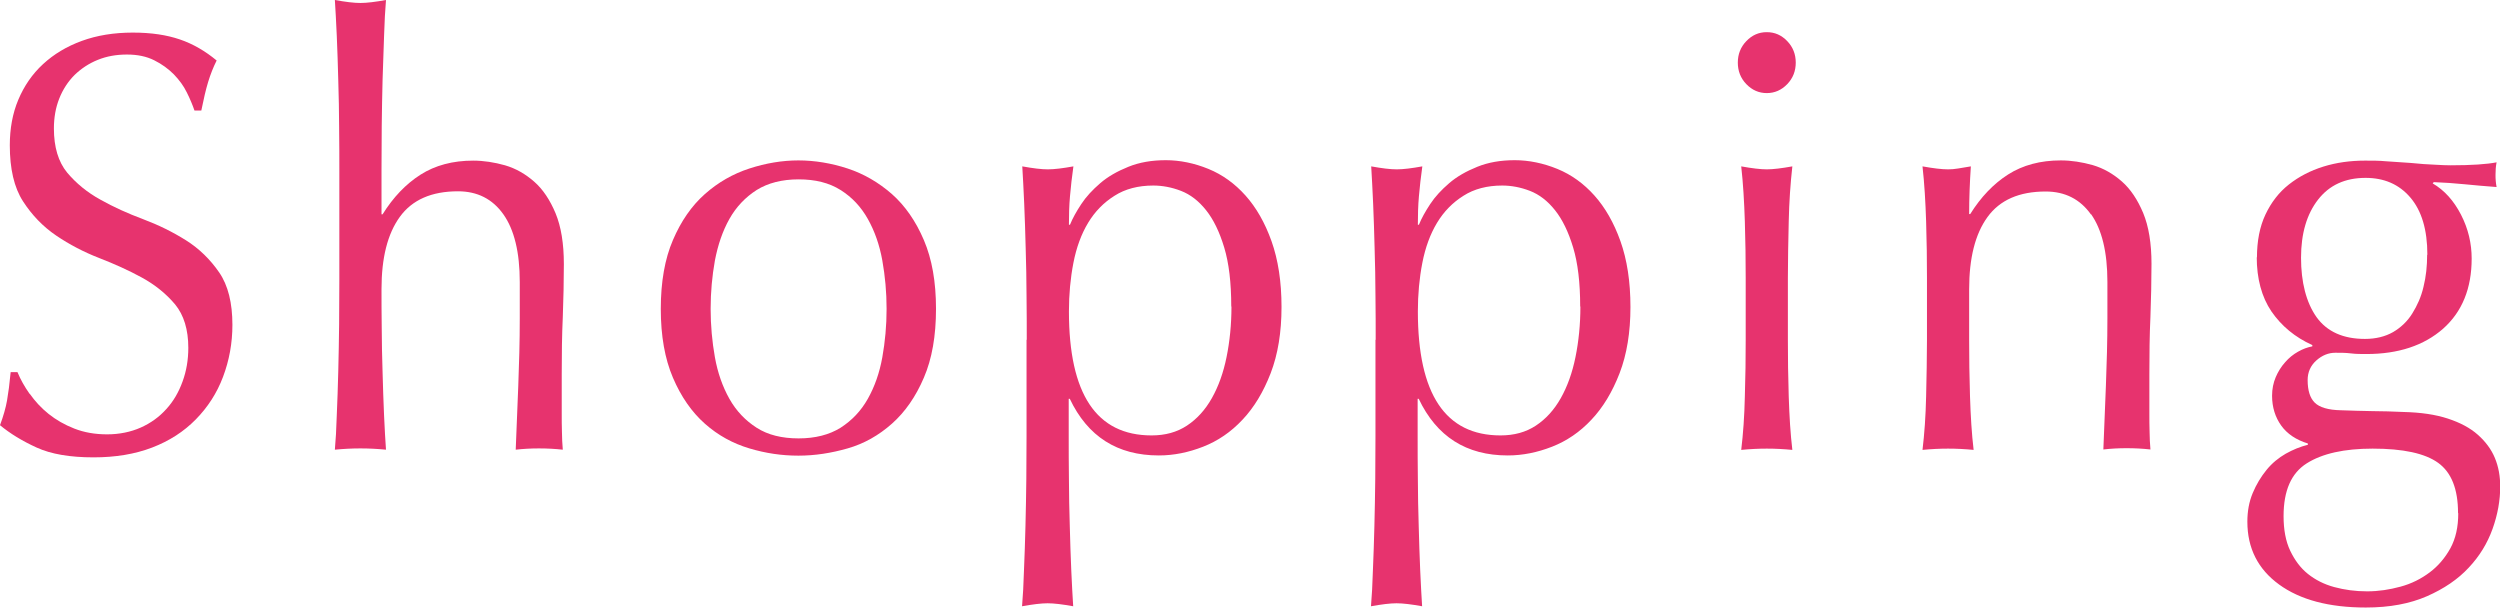 <svg viewBox="0 0 117.36 28.56" xmlns="http://www.w3.org/2000/svg"><g fill="#e7336e"><path d="m1.4 18.49c.24.34.53.66.88.94s.75.51 1.21.69.97.27 1.54.27 1.11-.11 1.58-.32.87-.5 1.2-.87c.33-.36.58-.79.76-1.29.18-.49.27-1.02.27-1.58 0-.86-.21-1.54-.62-2.04-.42-.5-.94-.92-1.56-1.26s-1.29-.64-2.01-.92-1.39-.63-2.01-1.05-1.14-.96-1.56-1.61-.62-1.53-.62-2.63c0-.78.13-1.5.4-2.14s.65-1.2 1.16-1.67 1.11-.83 1.82-1.09 1.51-.39 2.39-.39 1.59.11 2.21.32 1.2.55 1.73.99c-.16.32-.29.65-.4 1.01s-.21.8-.32 1.34h-.32c-.09-.26-.21-.55-.36-.85-.15-.31-.36-.59-.61-.85-.26-.26-.56-.48-.92-.66s-.78-.27-1.28-.27-.95.08-1.37.25-.78.41-1.09.71c-.31.31-.55.68-.72 1.11s-.25.9-.25 1.4c0 .88.21 1.57.62 2.07.42.5.94.93 1.56 1.27.62.35 1.29.65 2.01.92s1.39.6 2.01.99 1.14.9 1.56 1.51.62 1.44.62 2.46c0 .86-.15 1.67-.44 2.44s-.72 1.43-1.28 2-1.24 1.01-2.05 1.32-1.72.46-2.75.46c-1.1 0-1.99-.15-2.67-.46s-1.25-.66-1.72-1.05c.16-.43.27-.82.33-1.16s.12-.79.17-1.33h.32c.14.34.33.68.57 1.02z"/><path d="m15.92 5.99c0-.75-.02-1.48-.04-2.21s-.04-1.42-.07-2.09c-.03-.66-.06-1.23-.09-1.69.5.09.9.14 1.2.14s.7-.05 1.2-.14c-.04.47-.07 1.03-.09 1.68s-.05 1.34-.07 2.06-.03 1.44-.04 2.17c0 .73-.01 1.4-.01 2.02v2.13h.05c.5-.8 1.09-1.42 1.78-1.86s1.52-.66 2.47-.66c.5 0 1 .08 1.5.22.51.15.96.41 1.37.77s.74.86 1 1.48c.26.63.39 1.42.39 2.39 0 .8-.02 1.63-.05 2.48-.04.85-.05 1.75-.05 2.7v1.82c0 .3 0 .59.01.88 0 .29.02.56.04.83-.36-.04-.73-.06-1.12-.06s-.74.02-1.09.06c.04-.97.08-1.97.12-3s.07-2.08.07-3.16v-1.71c0-1.4-.26-2.46-.77-3.18s-1.22-1.08-2.13-1.08c-1.24 0-2.15.4-2.73 1.2s-.86 1.93-.86 3.39c0 .52 0 1.13.01 1.82 0 .69.02 1.39.04 2.09s.04 1.38.07 2.03.06 1.19.09 1.6c-.41-.04-.81-.06-1.2-.06s-.79.02-1.2.06c.04-.43.07-.97.09-1.62.03-.65.05-1.34.07-2.07s.03-1.47.04-2.21c0-.75.01-1.44.01-2.07v-5.07c0-.63 0-1.33-.01-2.07z"/><path d="m31.02 14.5c0-1.27.19-2.35.57-3.23.38-.89.88-1.61 1.5-2.16s1.32-.95 2.09-1.2 1.54-.38 2.3-.38 1.55.13 2.31.38 1.45.65 2.08 1.2c.62.55 1.12 1.27 1.5 2.16s.57 1.96.57 3.23-.19 2.35-.57 3.23c-.38.89-.88 1.61-1.5 2.16s-1.31.94-2.08 1.16-1.53.34-2.31.34-1.53-.11-2.3-.34-1.47-.61-2.09-1.16-1.12-1.27-1.5-2.16-.57-1.96-.57-3.23zm2.34 0c0 .78.07 1.54.2 2.27s.36 1.38.68 1.95.75 1.02 1.28 1.36 1.19.5 1.97.5 1.44-.17 1.97-.5c.53-.34.96-.79 1.28-1.36s.55-1.22.68-1.95.2-1.48.2-2.27-.07-1.54-.2-2.27-.36-1.38-.68-1.95-.74-1.02-1.28-1.36-1.19-.5-1.97-.5-1.44.17-1.97.5c-.53.34-.96.79-1.28 1.36s-.54 1.22-.68 1.95c-.13.73-.2 1.48-.2 2.27z"/><path d="m48.2 15.96c0-.63 0-1.33-.01-2.07 0-.75-.02-1.49-.04-2.23s-.04-1.44-.07-2.11-.06-1.25-.09-1.74c.5.09.89.14 1.2.14s.7-.05 1.2-.14c-.07.49-.12.95-.16 1.4s-.05.9-.05 1.34h.05c.12-.3.3-.62.53-.97s.53-.67.89-.98.8-.56 1.32-.77 1.1-.31 1.76-.31 1.34.14 2 .41 1.24.69 1.74 1.25.91 1.27 1.22 2.14.47 1.9.47 3.09-.17 2.23-.51 3.11-.78 1.61-1.32 2.18c-.54.58-1.16 1-1.85 1.27s-1.38.41-2.08.41c-1.95 0-3.34-.89-4.18-2.66h-.05v1.76c0 .6 0 1.26.01 2 0 .74.02 1.47.04 2.2s.04 1.42.07 2.09c.03.66.06 1.23.09 1.69-.5-.09-.9-.14-1.2-.14s-.7.05-1.2.14c.04-.47.07-1.03.09-1.69.03-.66.05-1.36.07-2.09s.03-1.46.04-2.2c0-.74.01-1.41.01-2v-4.54zm9.6-1.57c0-1.12-.11-2.04-.33-2.77s-.5-1.31-.85-1.75-.74-.74-1.18-.91-.88-.25-1.3-.25c-.71 0-1.32.16-1.82.48-.51.32-.92.74-1.24 1.27s-.55 1.16-.69 1.88-.21 1.48-.21 2.28c0 3.88 1.29 5.82 3.88 5.82.64 0 1.19-.15 1.66-.46s.86-.74 1.17-1.29.54-1.19.69-1.93.23-1.53.23-2.37z"/><path d="m64.58 15.96c0-.63 0-1.33-.01-2.07 0-.75-.02-1.49-.04-2.23s-.04-1.44-.07-2.11-.06-1.25-.09-1.74c.5.09.89.14 1.2.14s.7-.05 1.2-.14c-.07.49-.12.95-.16 1.4s-.05.9-.05 1.34h.05c.12-.3.3-.62.53-.97s.53-.67.89-.98.8-.56 1.32-.77 1.1-.31 1.76-.31 1.34.14 2 .41 1.24.69 1.74 1.25.91 1.27 1.22 2.14.47 1.9.47 3.09-.17 2.23-.51 3.11-.78 1.61-1.32 2.18c-.54.58-1.16 1-1.85 1.27s-1.38.41-2.08.41c-1.95 0-3.34-.89-4.18-2.66h-.05v1.76c0 .6 0 1.26.01 2 0 .74.02 1.47.04 2.2s.04 1.42.07 2.09c.03.66.06 1.23.09 1.69-.5-.09-.9-.14-1.2-.14s-.7.05-1.2.14c.04-.47.07-1.03.09-1.69.03-.66.05-1.36.07-2.09s.03-1.46.04-2.2c0-.74.01-1.41.01-2v-4.54zm9.6-1.57c0-1.12-.11-2.04-.33-2.77s-.5-1.31-.85-1.75-.74-.74-1.18-.91-.88-.25-1.3-.25c-.71 0-1.32.16-1.82.48-.51.32-.92.74-1.24 1.27s-.55 1.16-.69 1.88-.21 1.48-.21 2.28c0 3.88 1.29 5.82 3.88 5.82.64 0 1.19-.15 1.66-.46s.86-.74 1.17-1.29.54-1.19.69-1.93.23-1.53.23-2.37z"/><path d="m81.58 2.94c0-.39.13-.73.4-1.01s.58-.42.96-.42.69.14.96.42.4.62.4 1.01-.13.73-.4 1.01-.59.42-.96.42-.69-.14-.96-.42-.4-.62-.4-1.01zm.37 10.11c0-.84-.01-1.72-.04-2.65-.03-.92-.08-1.79-.17-2.59.5.09.9.14 1.2.14s.7-.05 1.2-.14c-.09.8-.15 1.67-.17 2.59s-.04 1.81-.04 2.65v2.91c0 .84.01 1.72.04 2.65s.08 1.76.17 2.51c-.41-.04-.81-.06-1.2-.06s-.79.02-1.2.06c.09-.75.15-1.58.17-2.51.03-.92.04-1.81.04-2.65z"/><path d="m98.16 10.07c-.51-.72-1.22-1.08-2.13-1.08-1.24 0-2.15.4-2.73 1.2s-.86 1.93-.86 3.39v2.38c0 .84.01 1.72.04 2.65.03.92.08 1.76.17 2.51-.41-.04-.81-.06-1.2-.06s-.79.02-1.2.06c.09-.75.15-1.58.17-2.51s.04-1.81.04-2.65v-2.91c0-.84-.01-1.72-.04-2.65s-.08-1.79-.17-2.59c.5.09.9.14 1.2.14.14 0 .3-.01.47-.04s.37-.06.6-.1c-.05.75-.08 1.49-.08 2.24h.05c.5-.8 1.09-1.42 1.78-1.86s1.52-.66 2.47-.66c.5 0 1 .08 1.5.22.51.15.96.41 1.37.77s.74.86 1 1.48c.26.63.39 1.42.39 2.39 0 .8-.02 1.63-.05 2.48-.04.85-.05 1.75-.05 2.7v1.82c0 .3 0 .59.01.88 0 .29.02.56.04.83-.36-.04-.73-.06-1.12-.06s-.74.02-1.09.06c.04-.97.08-1.97.12-3s.07-2.08.07-3.16v-1.71c0-1.4-.26-2.46-.77-3.18z"/><path d="m105.95 12.1c0-.78.13-1.46.4-2.03s.63-1.04 1.1-1.41 1.01-.65 1.62-.84 1.26-.28 1.96-.28c.34 0 .66 0 .97.03.31.02.7.05 1.18.08.41.04.77.07 1.09.08.32.02.58.03.77.03.99 0 1.71-.05 2.16-.14-.02.09-.03.19-.04.29 0 .1-.01.2-.01.29s0 .19.01.29.02.2.04.29c-.51-.04-1.02-.08-1.5-.13-.49-.05-.97-.08-1.45-.1l-.05.06c.55.32.99.81 1.33 1.47s.5 1.35.5 2.06c0 1.4-.45 2.5-1.34 3.29-.9.79-2.1 1.19-3.6 1.19-.25 0-.49 0-.73-.03s-.48-.03-.73-.03c-.32 0-.62.12-.89.36s-.41.55-.41.92c0 .49.11.84.33 1.06s.63.35 1.24.36c.5.02.98.03 1.46.04.48 0 .97.02 1.46.04.82.02 1.51.12 2.09.31s1.05.44 1.41.76.63.68.8 1.09.25.86.25 1.34c0 .65-.12 1.32-.36 1.99s-.61 1.28-1.12 1.82c-.5.54-1.16.99-1.96 1.34s-1.75.53-2.87.53c-1.72 0-3.08-.36-4.07-1.08s-1.49-1.7-1.49-2.95c0-.49.08-.93.25-1.34s.39-.77.65-1.09.57-.57.9-.76c.34-.19.68-.33 1.04-.42v-.06c-.55-.17-.97-.45-1.25-.84s-.43-.86-.43-1.4c0-.32.06-.61.17-.87s.26-.5.44-.7c.18-.21.38-.37.61-.5s.45-.21.67-.25v-.06c-.82-.37-1.45-.9-1.92-1.58-.46-.68-.69-1.54-.69-2.56zm9.44 11.98c0-1.12-.31-1.9-.93-2.35s-1.65-.67-3.08-.67c-1.33 0-2.36.23-3.09.69s-1.09 1.28-1.09 2.48c0 .63.1 1.18.31 1.62s.48.81.83 1.09.76.49 1.24.62.99.2 1.54.2 1.05-.08 1.57-.22.97-.37 1.37-.67.72-.68.97-1.13c.25-.46.37-1 .37-1.64zm-1.44-12.12c0-1.18-.27-2.07-.8-2.69s-1.23-.92-2.1-.92c-.96 0-1.7.34-2.23 1.02s-.8 1.59-.8 2.73.24 2.1.73 2.79c.49.68 1.25 1.02 2.27 1.02.51 0 .95-.11 1.32-.32.36-.21.67-.5.9-.87s.42-.78.53-1.26c.12-.48.17-.98.17-1.5z"/></g></svg>